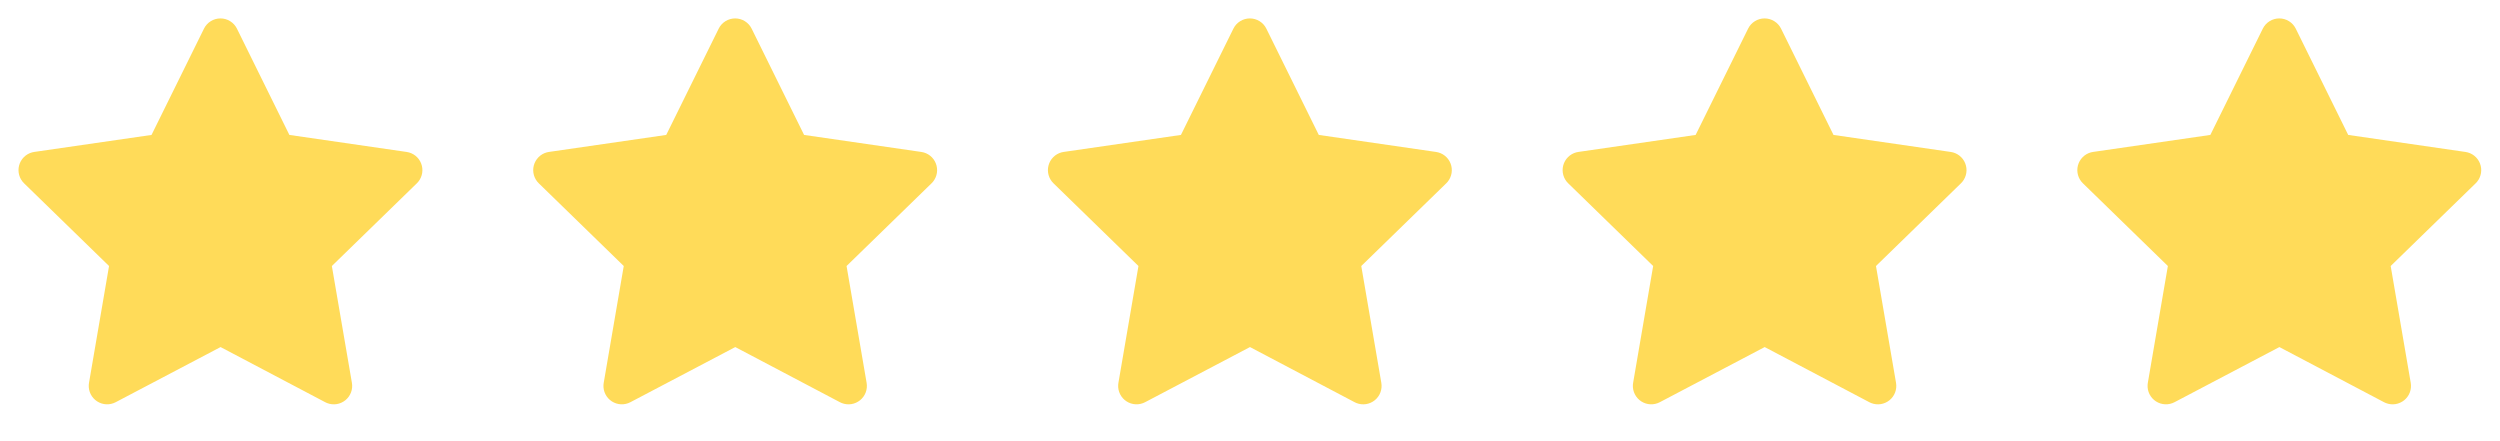 <svg width="136" height="24" viewBox="0 0 136 24" fill="none" xmlns="http://www.w3.org/2000/svg">
<g clip-path="url(#clip0_2009_635)">
<path d="M8.243 7.34L1.863 8.265L1.75 8.288C1.579 8.333 1.423 8.423 1.298 8.549C1.173 8.674 1.084 8.83 1.039 9.002C0.994 9.173 0.996 9.353 1.043 9.523C1.091 9.694 1.183 9.849 1.31 9.972L5.932 14.471L4.842 20.826L4.829 20.936C4.819 21.113 4.855 21.289 4.935 21.447C5.016 21.605 5.136 21.739 5.285 21.835C5.434 21.931 5.606 21.986 5.783 21.994C5.96 22.002 6.136 21.962 6.293 21.88L11.999 18.88L17.692 21.88L17.792 21.926C17.957 21.991 18.136 22.011 18.312 21.984C18.487 21.956 18.652 21.883 18.79 21.771C18.927 21.659 19.032 21.513 19.095 21.347C19.157 21.18 19.174 21.001 19.144 20.826L18.053 14.471L22.677 9.971L22.755 9.886C22.866 9.749 22.939 9.584 22.967 9.41C22.994 9.235 22.974 9.056 22.91 8.892C22.846 8.727 22.739 8.582 22.601 8.472C22.462 8.363 22.297 8.291 22.122 8.266L15.742 7.34L12.89 1.56C12.807 1.392 12.68 1.251 12.521 1.153C12.363 1.054 12.18 1.002 11.993 1.002C11.806 1.002 11.623 1.054 11.465 1.153C11.306 1.251 11.178 1.392 11.096 1.56L8.243 7.34Z" fill="#FFDB59"/>
</g>
<g clip-path="url(#clip1_2009_635)">
<path d="M36.243 7.34L29.863 8.265L29.75 8.288C29.579 8.333 29.423 8.423 29.298 8.549C29.173 8.674 29.084 8.83 29.039 9.002C28.994 9.173 28.996 9.353 29.043 9.523C29.091 9.694 29.183 9.849 29.31 9.972L33.932 14.471L32.842 20.826L32.829 20.936C32.819 21.113 32.855 21.289 32.935 21.447C33.016 21.605 33.136 21.739 33.285 21.835C33.434 21.931 33.606 21.986 33.783 21.994C33.96 22.002 34.136 21.962 34.293 21.88L39.999 18.88L45.692 21.88L45.792 21.926C45.957 21.991 46.136 22.011 46.312 21.984C46.487 21.956 46.652 21.883 46.79 21.771C46.927 21.659 47.032 21.513 47.095 21.347C47.157 21.18 47.174 21.001 47.144 20.826L46.053 14.471L50.677 9.971L50.755 9.886C50.866 9.749 50.94 9.584 50.967 9.41C50.994 9.235 50.974 9.056 50.91 8.892C50.846 8.727 50.739 8.582 50.6 8.472C50.462 8.363 50.297 8.291 50.122 8.266L43.742 7.34L40.89 1.56C40.807 1.392 40.68 1.251 40.521 1.153C40.363 1.054 40.18 1.002 39.993 1.002C39.806 1.002 39.623 1.054 39.465 1.153C39.306 1.251 39.178 1.392 39.096 1.56L36.243 7.34Z" fill="#FFDB59"/>
</g>
<g clip-path="url(#clip2_2009_635)">
<path d="M64.243 7.34L57.863 8.265L57.75 8.288C57.579 8.333 57.423 8.423 57.298 8.549C57.173 8.674 57.084 8.83 57.039 9.002C56.994 9.173 56.996 9.353 57.043 9.523C57.091 9.694 57.183 9.849 57.31 9.972L61.932 14.471L60.842 20.826L60.829 20.936C60.819 21.113 60.855 21.289 60.935 21.447C61.016 21.605 61.136 21.739 61.285 21.835C61.434 21.931 61.606 21.986 61.783 21.994C61.96 22.002 62.136 21.962 62.293 21.88L67.999 18.88L73.692 21.88L73.792 21.926C73.957 21.991 74.136 22.011 74.312 21.984C74.487 21.956 74.652 21.883 74.79 21.771C74.927 21.659 75.033 21.513 75.095 21.347C75.157 21.18 75.174 21.001 75.144 20.826L74.053 14.471L78.677 9.971L78.755 9.886C78.866 9.749 78.939 9.584 78.967 9.41C78.994 9.235 78.974 9.056 78.91 8.892C78.846 8.727 78.739 8.582 78.6 8.472C78.462 8.363 78.297 8.291 78.122 8.266L71.742 7.34L68.89 1.56C68.808 1.392 68.68 1.251 68.521 1.153C68.363 1.054 68.18 1.002 67.993 1.002C67.806 1.002 67.623 1.054 67.465 1.153C67.306 1.251 67.178 1.392 67.096 1.56L64.243 7.34Z" fill="#FFDB59"/>
</g>
<g clip-path="url(#clip3_2009_635)">
<path d="M92.243 7.34L85.863 8.265L85.75 8.288C85.579 8.333 85.423 8.423 85.298 8.549C85.173 8.674 85.084 8.83 85.039 9.002C84.994 9.173 84.996 9.353 85.043 9.523C85.091 9.694 85.183 9.849 85.31 9.972L89.932 14.471L88.842 20.826L88.829 20.936C88.819 21.113 88.855 21.289 88.936 21.447C89.016 21.605 89.136 21.739 89.285 21.835C89.434 21.931 89.606 21.986 89.783 21.994C89.96 22.002 90.136 21.962 90.293 21.88L95.999 18.88L101.692 21.88L101.792 21.926C101.957 21.991 102.136 22.011 102.312 21.984C102.487 21.956 102.652 21.883 102.79 21.771C102.927 21.659 103.033 21.513 103.095 21.347C103.157 21.18 103.174 21.001 103.144 20.826L102.053 14.471L106.677 9.971L106.755 9.886C106.866 9.749 106.939 9.584 106.967 9.41C106.994 9.235 106.974 9.056 106.91 8.892C106.846 8.727 106.739 8.582 106.6 8.472C106.462 8.363 106.297 8.291 106.122 8.266L99.742 7.34L96.89 1.56C96.808 1.392 96.68 1.251 96.521 1.153C96.363 1.054 96.18 1.002 95.993 1.002C95.806 1.002 95.623 1.054 95.465 1.153C95.306 1.251 95.178 1.392 95.096 1.56L92.243 7.34Z" fill="#FFDB59"/>
</g>
<g clip-path="url(#clip4_2009_635)">
<path d="M120.243 7.34L113.863 8.265L113.75 8.288C113.579 8.333 113.423 8.423 113.298 8.549C113.173 8.674 113.084 8.83 113.039 9.002C112.994 9.173 112.996 9.353 113.043 9.523C113.091 9.694 113.183 9.849 113.31 9.972L117.932 14.471L116.842 20.826L116.829 20.936C116.819 21.113 116.855 21.289 116.935 21.447C117.016 21.605 117.136 21.739 117.285 21.835C117.434 21.931 117.606 21.986 117.783 21.994C117.96 22.002 118.136 21.962 118.293 21.88L123.999 18.88L129.692 21.88L129.792 21.926C129.957 21.991 130.136 22.011 130.312 21.984C130.487 21.956 130.652 21.883 130.79 21.771C130.927 21.659 131.033 21.513 131.095 21.347C131.157 21.18 131.174 21.001 131.144 20.826L130.053 14.471L134.677 9.971L134.755 9.886C134.866 9.749 134.939 9.584 134.967 9.41C134.994 9.235 134.974 9.056 134.91 8.892C134.846 8.727 134.739 8.582 134.6 8.472C134.462 8.363 134.297 8.291 134.122 8.266L127.742 7.34L124.89 1.56C124.807 1.392 124.68 1.251 124.521 1.153C124.363 1.054 124.18 1.002 123.993 1.002C123.806 1.002 123.623 1.054 123.465 1.153C123.306 1.251 123.179 1.392 123.096 1.56L120.243 7.34Z" fill="#FFDB59"/>
</g>
<defs>
<clipPath id="clip0_2009_635">
<rect width="24" height="24" fill="white"/>
</clipPath>
<clipPath id="clip1_2009_635">
<rect width="24" height="24" fill="white" transform="translate(28)"/>
</clipPath>
<clipPath id="clip2_2009_635">
<rect width="24" height="24" fill="white" transform="translate(56)"/>
</clipPath>
<clipPath id="clip3_2009_635">
<rect width="24" height="24" fill="white" transform="translate(84)"/>
</clipPath>
<clipPath id="clip4_2009_635">
<rect width="24" height="24" fill="white" transform="translate(112)"/>
</clipPath>
</defs>
</svg>
